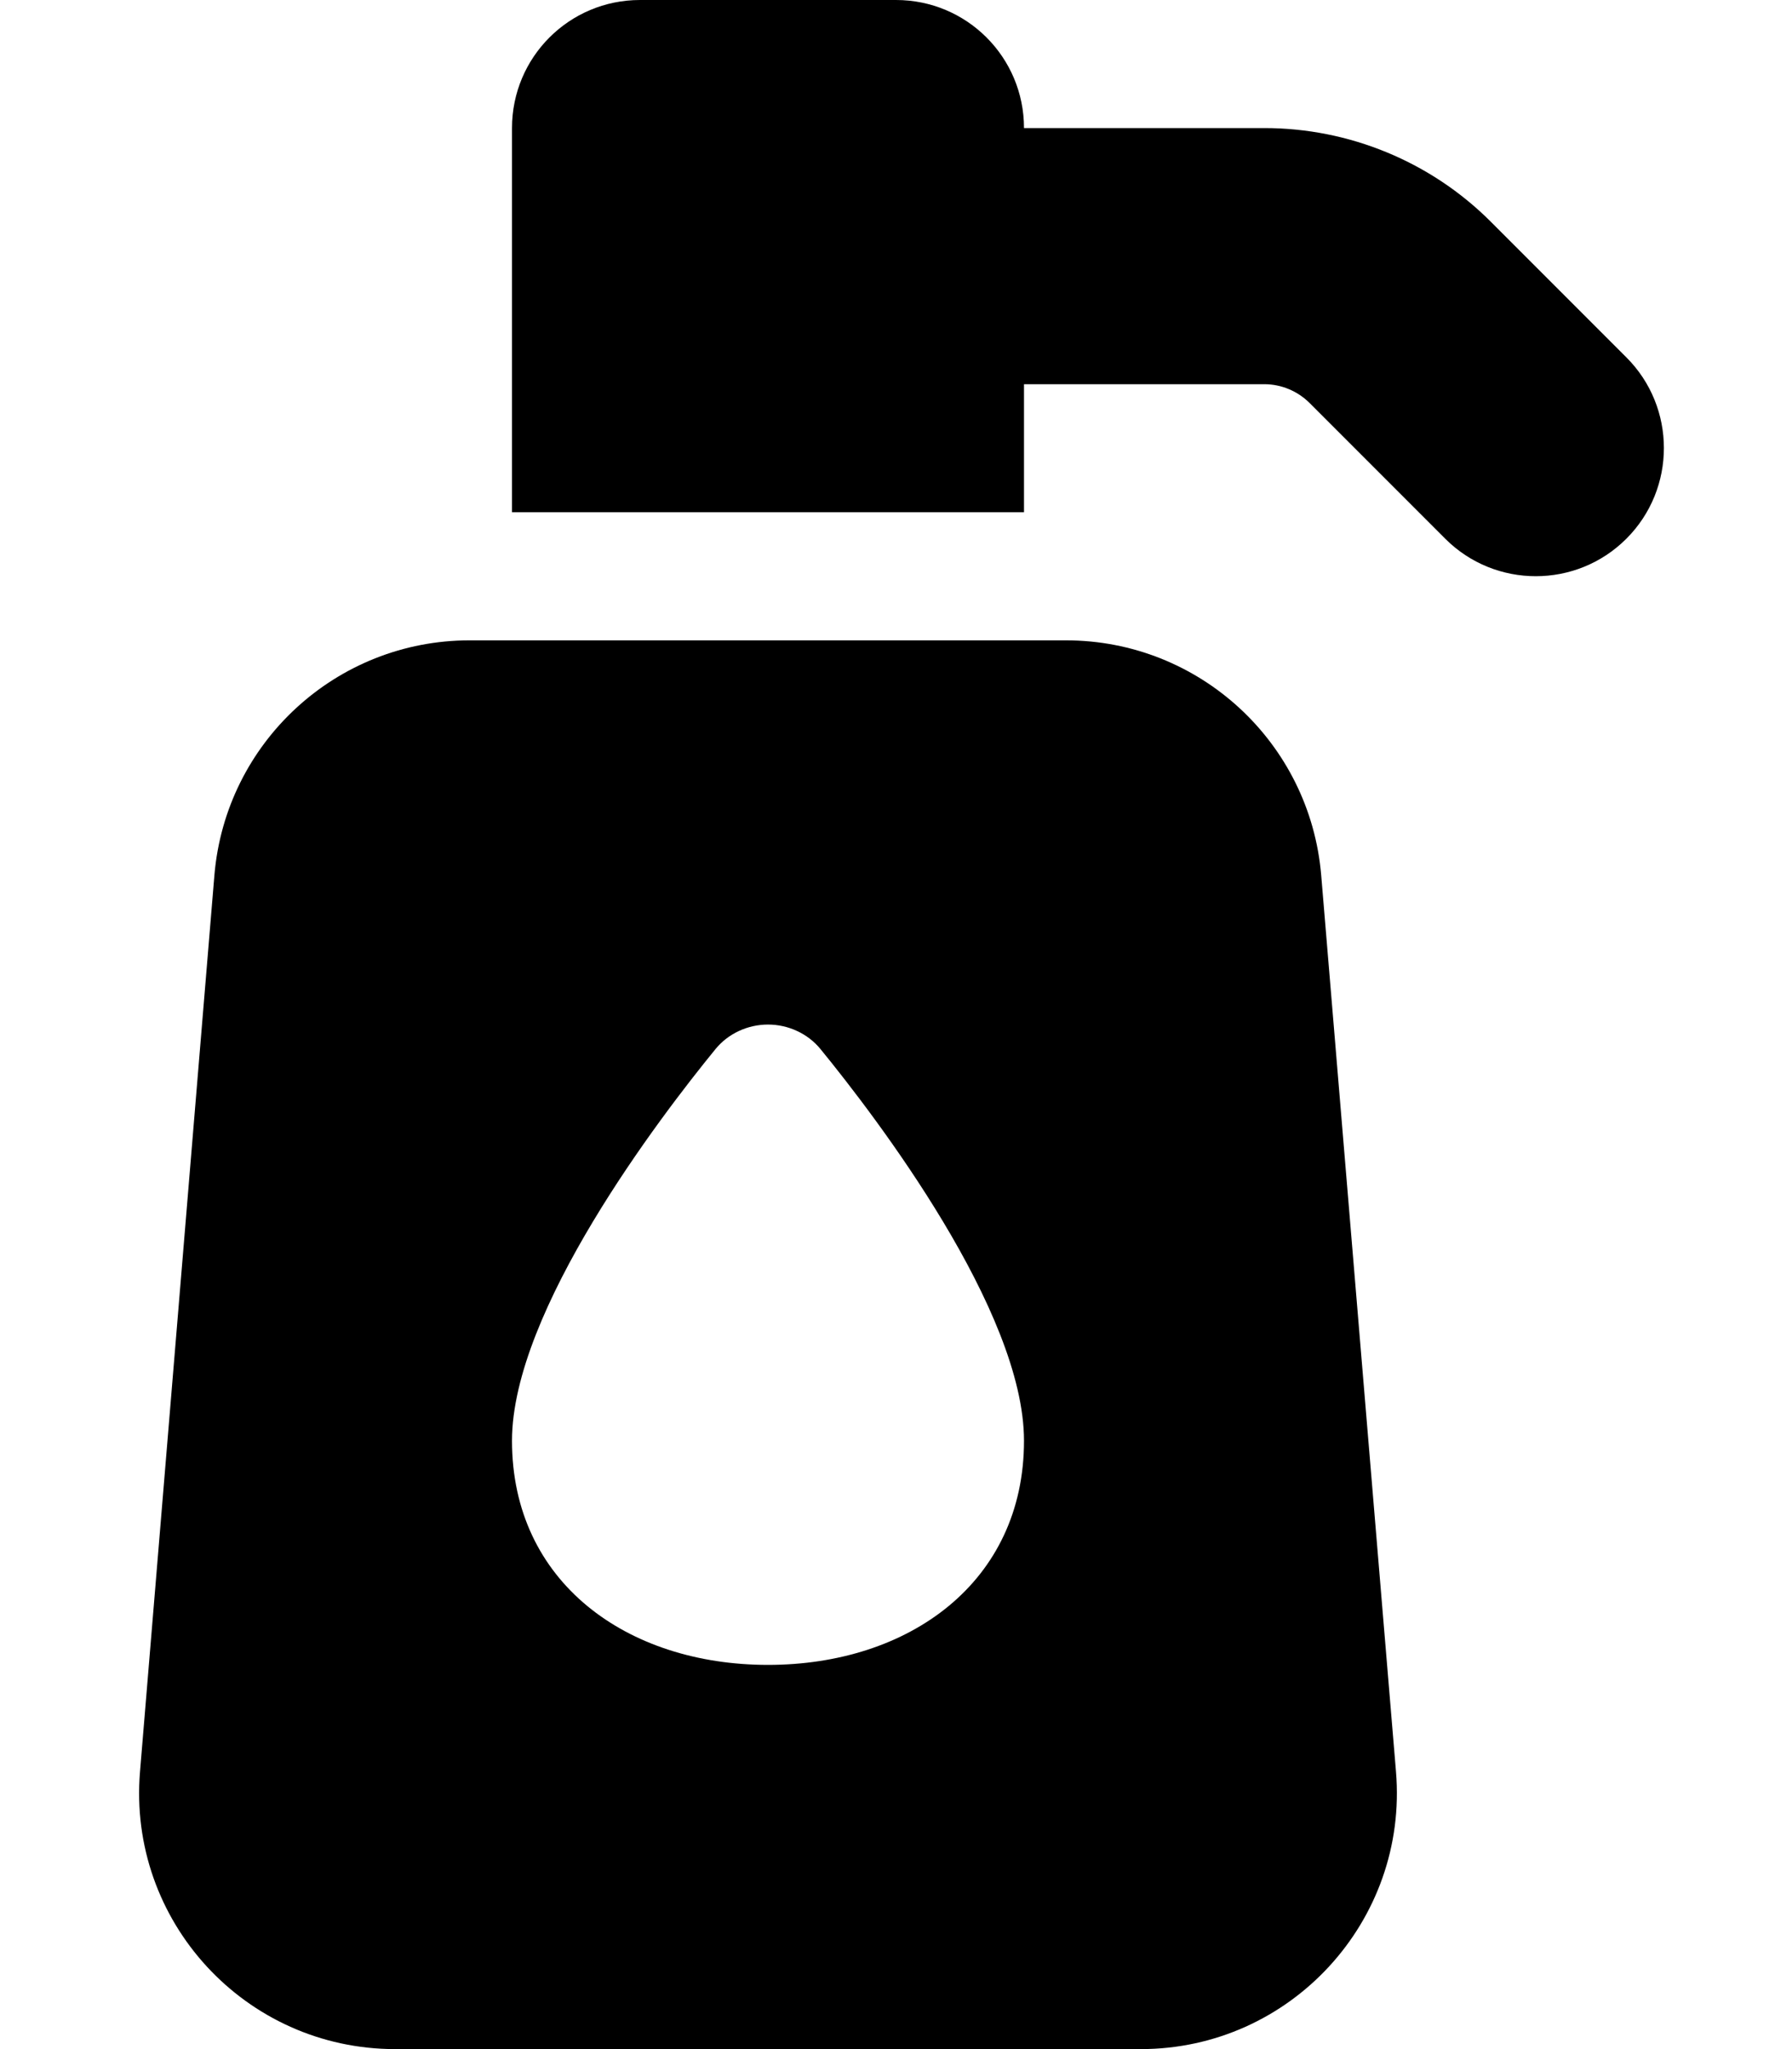 <svg xmlns="http://www.w3.org/2000/svg" viewBox="0 0 448 512"><!--! Font Awesome Free 6.6.0 by @fontawesome - https://fontawesome.com License - https://fontawesome.com/license/free (Icons: CC BY 4.0, Fonts: SIL OFL 1.1, Code: MIT License) Copyright 2024 Fonticons, Inc. --><path d="M128 32l0 96 128 0 0-32 60.1 0c4.2 0 8.3 1.7 11.3 4.7l33.9 33.9c12.5 12.5 32.8 12.5 45.3 0s12.5-32.8 0-45.3L372.7 55.4c-15-15-35.4-23.4-56.6-23.4L256 32c0-17.7-14.3-32-32-32L160 0c-17.7 0-32 14.3-32 32zM117.4 160c-33.3 0-61 25.5-63.8 58.7L35 442.7C31.9 480 61.3 512 98.8 512l186.4 0c37.4 0 66.9-32 63.8-69.3l-18.7-224c-2.8-33.2-30.5-58.7-63.8-58.7l-149.1 0zM256 360c0 35.3-28.7 56-64 56s-64-20.7-64-56c0-32.5 37-80.9 50.9-97.9c3.2-3.9 8.1-6.1 13.1-6.1s9.9 2.2 13.1 6.1C219 279.1 256 327.5 256 360z"/></svg>